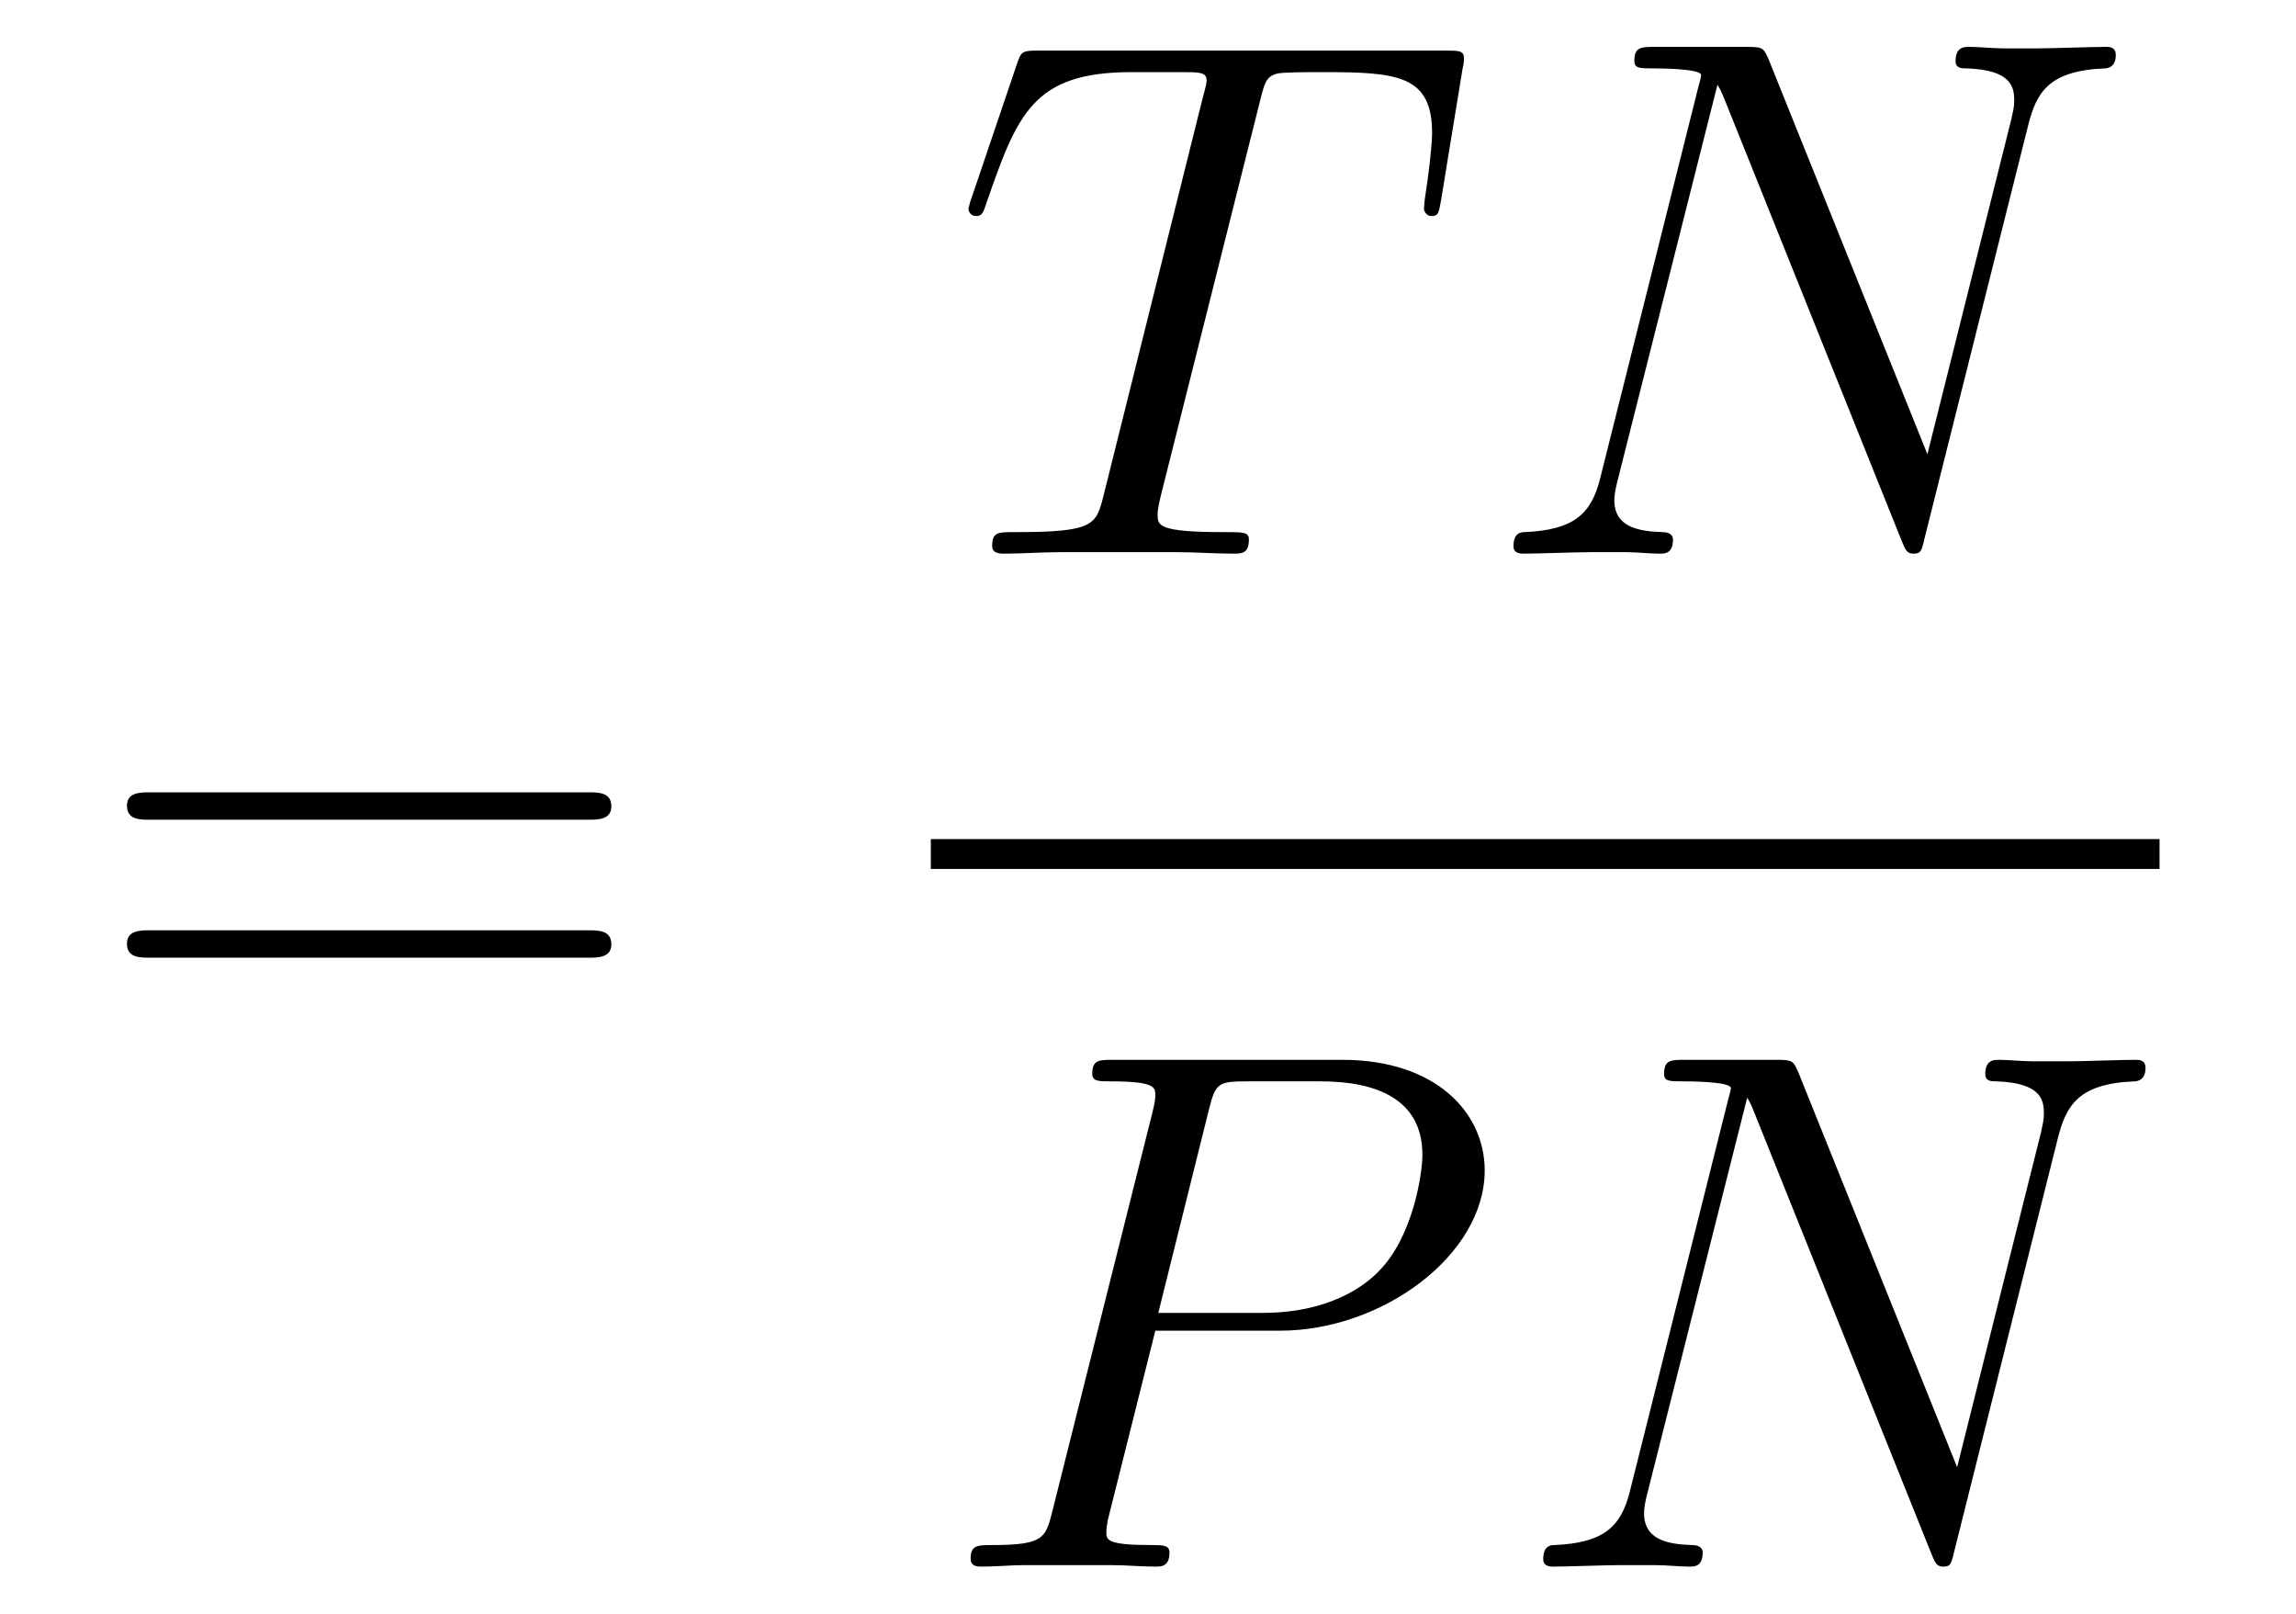 <?xml version='1.0' encoding='UTF-8'?>
<!-- This file was generated by dvisvgm 2.8.1 -->
<svg version='1.1' xmlns='http://www.w3.org/2000/svg' xmlns:xlink='http://www.w3.org/1999/xlink' width='37pt' height='26pt' viewBox='0 -26 37 26'>
<g id='page1'>
<g transform='matrix(1 0 0 -1 -127 641)'>
<path d='M136.469 653.793C136.636 653.793 136.852 653.793 136.852 654.008C136.852 654.235 136.648 654.235 136.469 654.235H129.428C129.261 654.235 129.046 654.235 129.046 654.02C129.046 653.793 129.249 653.793 129.428 653.793H136.469ZM136.469 651.57C136.636 651.57 136.852 651.57 136.852 651.785C136.852 652.012 136.648 652.012 136.469 652.012H129.428C129.261 652.012 129.046 652.012 129.046 651.797C129.046 651.57 129.249 651.57 129.428 651.57H136.469Z'/>
<path d='M147.305 665.372C147.377 665.659 147.401 665.767 147.58 665.814C147.675 665.838 148.07 665.838 148.321 665.838C149.516 665.838 150.078 665.79 150.078 664.858C150.078 664.679 150.03 664.224 149.959 663.782L149.947 663.639C149.947 663.591 149.994 663.519 150.066 663.519C150.186 663.519 150.186 663.579 150.222 663.77L150.568 665.886C150.592 665.994 150.592 666.018 150.592 666.053C150.592 666.185 150.521 666.185 150.282 666.185H143.742C143.468 666.185 143.456 666.173 143.384 665.958L142.655 663.806C142.643 663.782 142.607 663.651 142.607 663.639C142.607 663.579 142.655 663.519 142.727 663.519C142.822 663.519 142.846 663.567 142.894 663.722C143.396 665.169 143.647 665.838 145.237 665.838H146.038C146.325 665.838 146.444 665.838 146.444 665.707C146.444 665.671 146.444 665.647 146.384 665.432L144.783 659.013C144.663 658.546 144.639 658.427 143.372 658.427C143.073 658.427 142.989 658.427 142.989 658.2C142.989 658.08 143.121 658.08 143.181 658.08C143.48 658.08 143.79 658.104 144.089 658.104H145.954C146.253 658.104 146.576 658.08 146.874 658.08C147.006 658.08 147.126 658.08 147.126 658.307C147.126 658.427 147.042 658.427 146.731 658.427C145.655 658.427 145.655 658.534 145.655 658.713C145.655 658.726 145.655 658.809 145.703 659L147.305 665.372Z'/>
<path d='M159.686 664.989C159.817 665.503 160.009 665.862 160.917 665.898C160.953 665.898 161.096 665.91 161.096 666.113C161.096 666.245 160.989 666.245 160.941 666.245C160.702 666.245 160.092 666.221 159.853 666.221H159.279C159.112 666.221 158.897 666.245 158.73 666.245C158.658 666.245 158.514 666.245 158.514 666.018C158.514 665.898 158.61 665.898 158.694 665.898C159.411 665.874 159.459 665.599 159.459 665.384C159.459 665.276 159.447 665.241 159.411 665.073L158.06 659.682L155.502 666.042C155.418 666.233 155.406 666.245 155.143 666.245H153.685C153.446 666.245 153.338 666.245 153.338 666.018C153.338 665.898 153.422 665.898 153.649 665.898C153.709 665.898 154.414 665.898 154.414 665.79C154.414 665.767 154.39 665.671 154.378 665.635L152.788 659.299C152.645 658.713 152.358 658.462 151.569 658.427C151.509 658.427 151.39 658.415 151.39 658.2C151.39 658.08 151.509 658.08 151.545 658.08C151.784 658.08 152.394 658.104 152.633 658.104H153.207C153.374 658.104 153.577 658.08 153.744 658.08C153.828 658.08 153.96 658.08 153.96 658.307C153.96 658.415 153.84 658.427 153.793 658.427C153.398 658.439 153.015 658.51 153.015 658.941C153.015 659.036 153.039 659.144 153.063 659.24L154.677 665.635C154.749 665.515 154.749 665.492 154.797 665.384L157.642 658.295C157.701 658.152 157.725 658.08 157.833 658.08C157.953 658.08 157.965 658.116 158.012 658.319L159.686 664.989Z'/>
<path d='M142 653H161.801V653.481H142'/>
<path d='M145.618 645.561H147.627C149.276 645.561 150.926 646.781 150.926 648.143C150.926 649.076 150.137 649.925 148.631 649.925H144.937C144.71 649.925 144.602 649.925 144.602 649.698C144.602 649.578 144.71 649.578 144.889 649.578C145.618 649.578 145.618 649.482 145.618 649.351C145.618 649.327 145.618 649.255 145.571 649.076L143.957 642.645C143.849 642.226 143.825 642.107 142.988 642.107C142.761 642.107 142.642 642.107 142.642 641.892C142.642 641.76 142.749 641.76 142.821 641.76C143.048 641.76 143.288 641.784 143.514 641.784H144.913C145.14 641.784 145.391 641.76 145.618 641.76C145.714 641.76 145.846 641.76 145.846 641.987C145.846 642.107 145.738 642.107 145.559 642.107C144.841 642.107 144.829 642.19 144.829 642.31C144.829 642.37 144.841 642.453 144.853 642.513L145.618 645.561ZM146.479 649.112C146.587 649.554 146.634 649.578 147.101 649.578H148.284C149.181 649.578 149.922 649.291 149.922 648.394C149.922 648.084 149.767 647.067 149.217 646.518C149.013 646.302 148.44 645.848 147.352 645.848H145.666L146.479 649.112Z'/>
<path d='M160.164 648.669C160.296 649.183 160.487 649.542 161.396 649.578C161.432 649.578 161.575 649.59 161.575 649.793C161.575 649.925 161.468 649.925 161.42 649.925C161.181 649.925 160.571 649.901 160.332 649.901H159.758C159.591 649.901 159.376 649.925 159.208 649.925C159.136 649.925 158.993 649.925 158.993 649.698C158.993 649.578 159.089 649.578 159.172 649.578C159.89 649.554 159.937 649.279 159.937 649.064C159.937 648.956 159.925 648.921 159.89 648.753L158.539 643.362L155.981 649.722C155.897 649.913 155.885 649.925 155.622 649.925H154.164C153.924 649.925 153.817 649.925 153.817 649.698C153.817 649.578 153.901 649.578 154.128 649.578C154.188 649.578 154.893 649.578 154.893 649.47C154.893 649.447 154.869 649.351 154.857 649.315L153.267 642.979C153.124 642.393 152.837 642.142 152.048 642.107C151.988 642.107 151.869 642.095 151.869 641.88C151.869 641.76 151.988 641.76 152.024 641.76C152.263 641.76 152.873 641.784 153.112 641.784H153.685C153.853 641.784 154.056 641.76 154.223 641.76C154.307 641.76 154.439 641.76 154.439 641.987C154.439 642.095 154.319 642.107 154.271 642.107C153.877 642.119 153.494 642.19 153.494 642.621C153.494 642.716 153.518 642.824 153.542 642.92L155.156 649.315C155.228 649.195 155.228 649.172 155.275 649.064L158.121 641.975C158.18 641.832 158.204 641.76 158.312 641.76C158.431 641.76 158.443 641.796 158.491 641.999L160.164 648.669Z'/>
</g>
</g>
</svg>